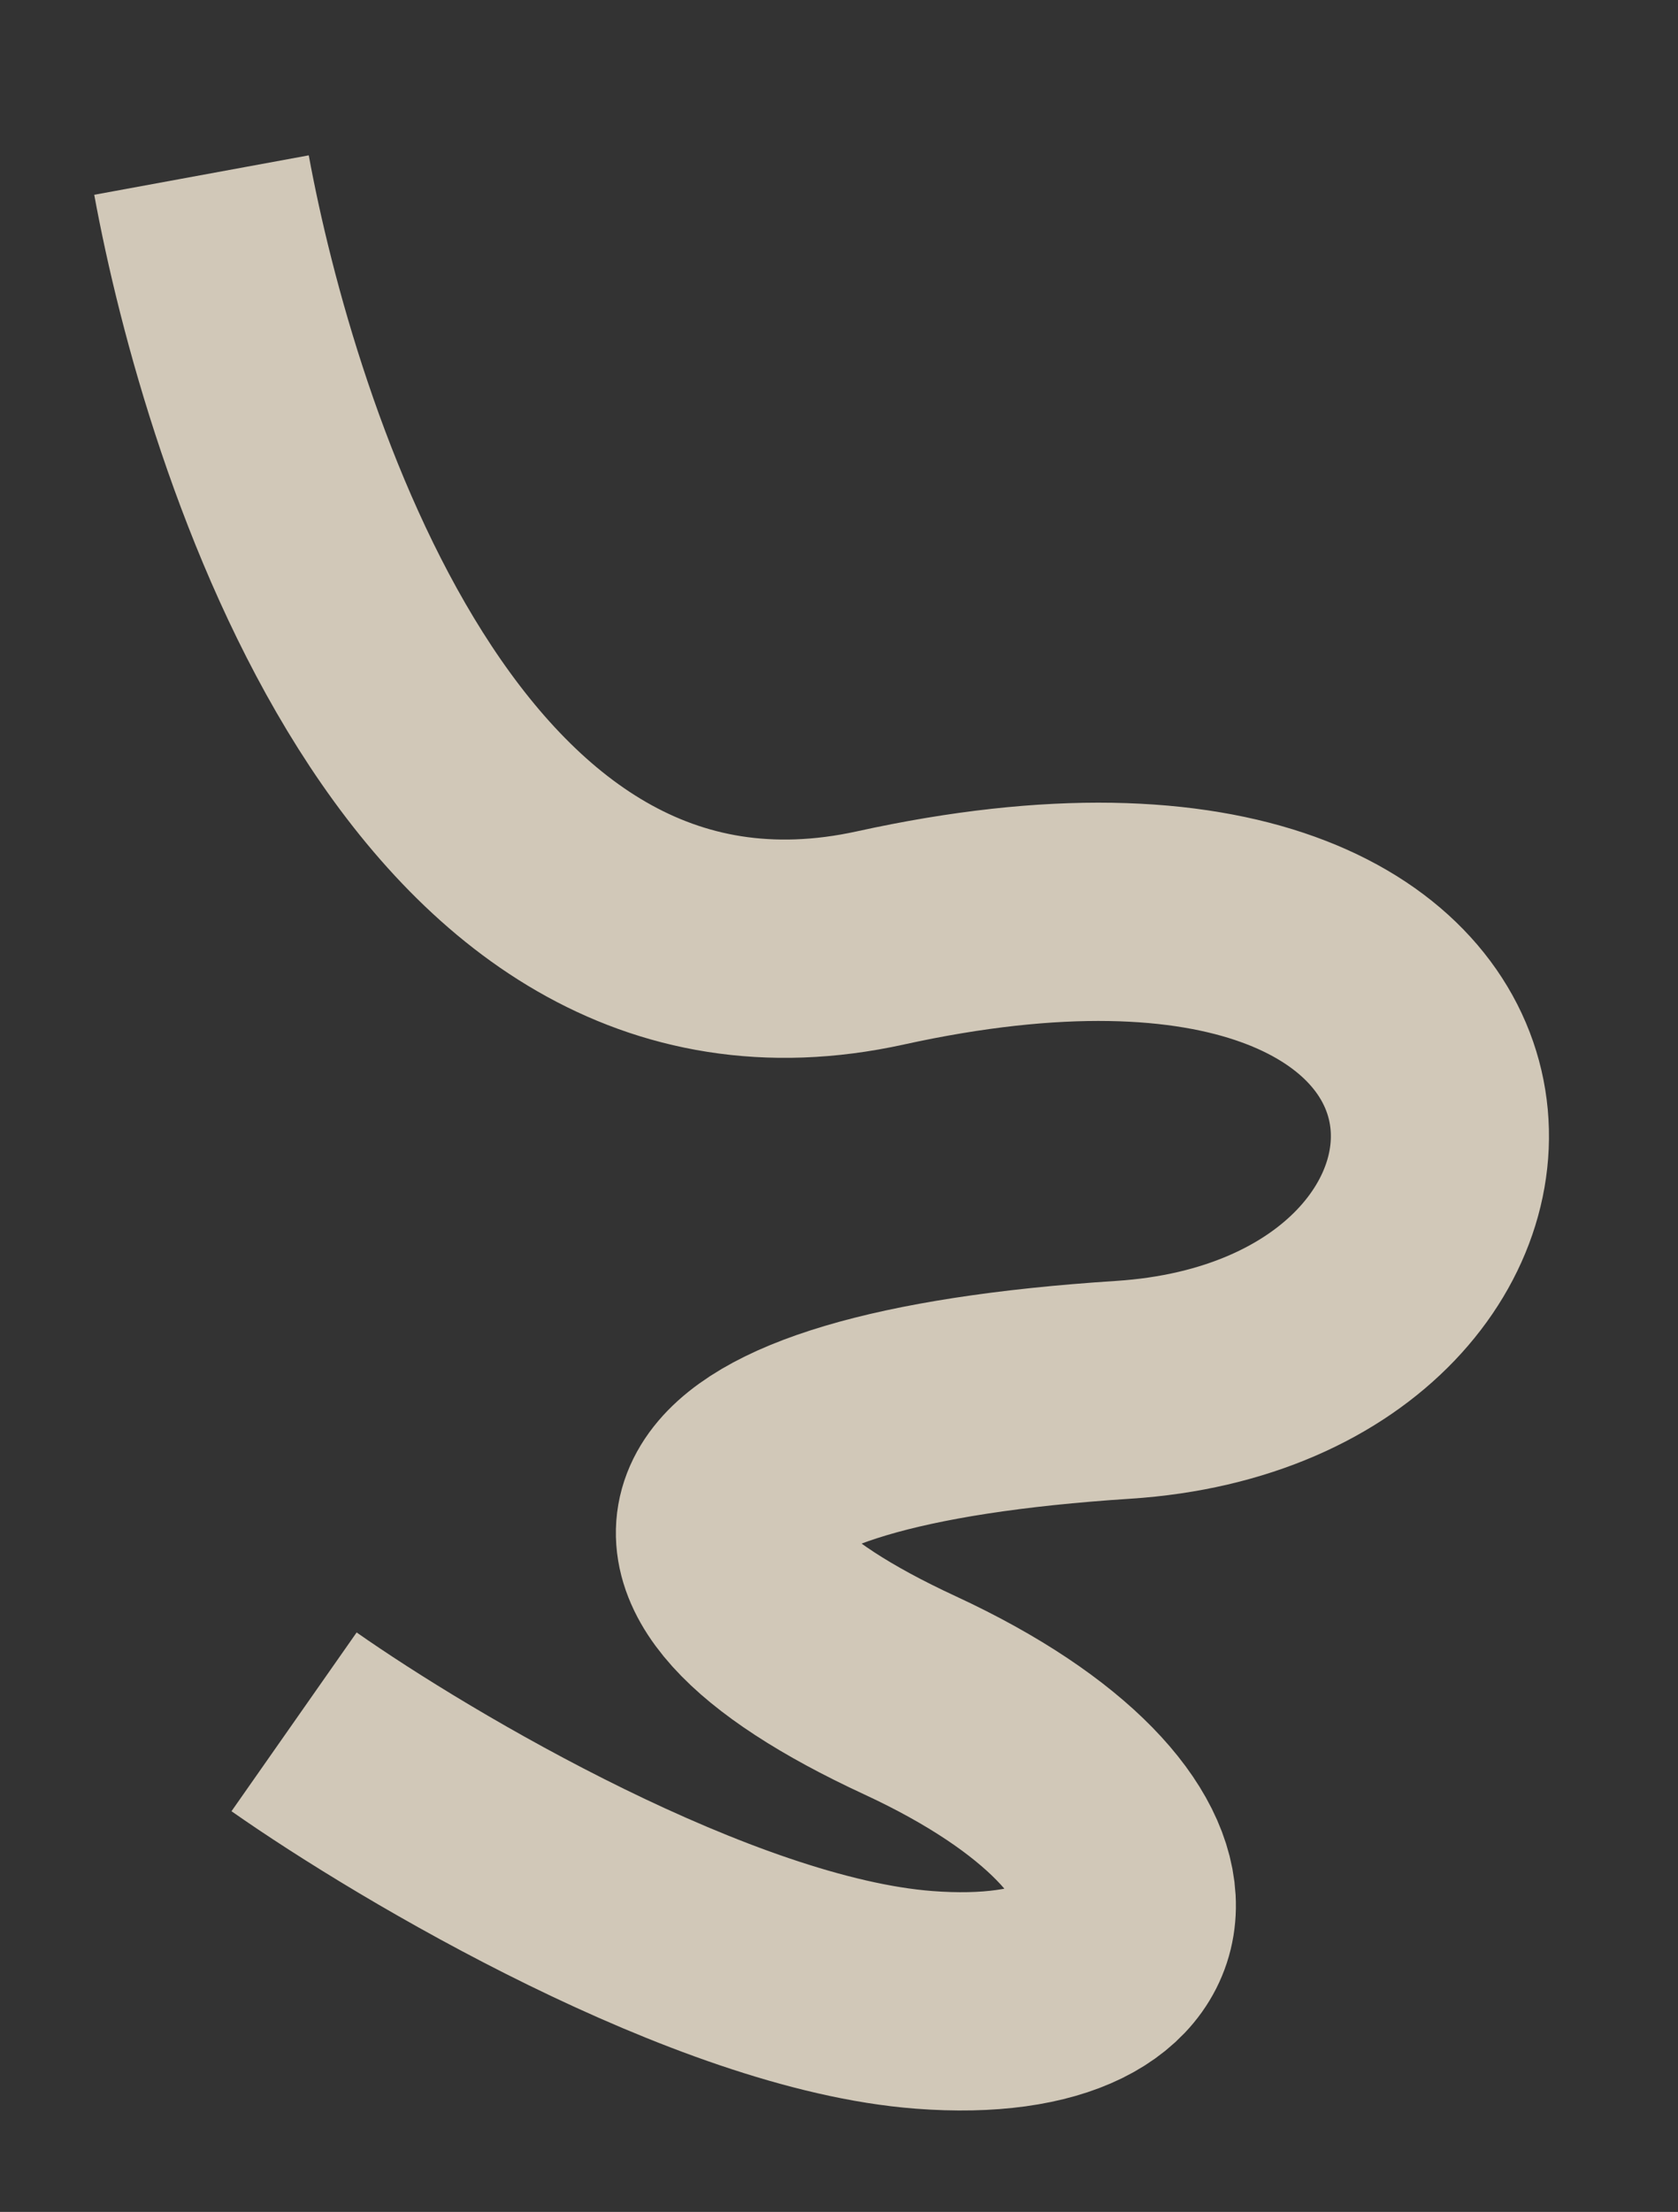 <?xml version="1.0" encoding="UTF-8"?> <svg xmlns="http://www.w3.org/2000/svg" width="1154" height="1520" viewBox="0 0 1154 1520" fill="none"><rect x="0" y="0" width="1154" height="1520" fill="#333333" stroke="none"/> <path d="M138.573 120.302C171.244 298.164 296.992 712.278 605.5 644.521C1087.33 538.696 1085.48 934.839 772.361 955.068C459.238 975.297 420.803 1070.13 625.689 1164.94C830.574 1259.76 815.604 1388.06 635.432 1374.27C491.294 1363.24 286.577 1242.31 202.236 1183.22" stroke="#F8EDD9" stroke-opacity="0.8" stroke-width="150"></path> </svg> 